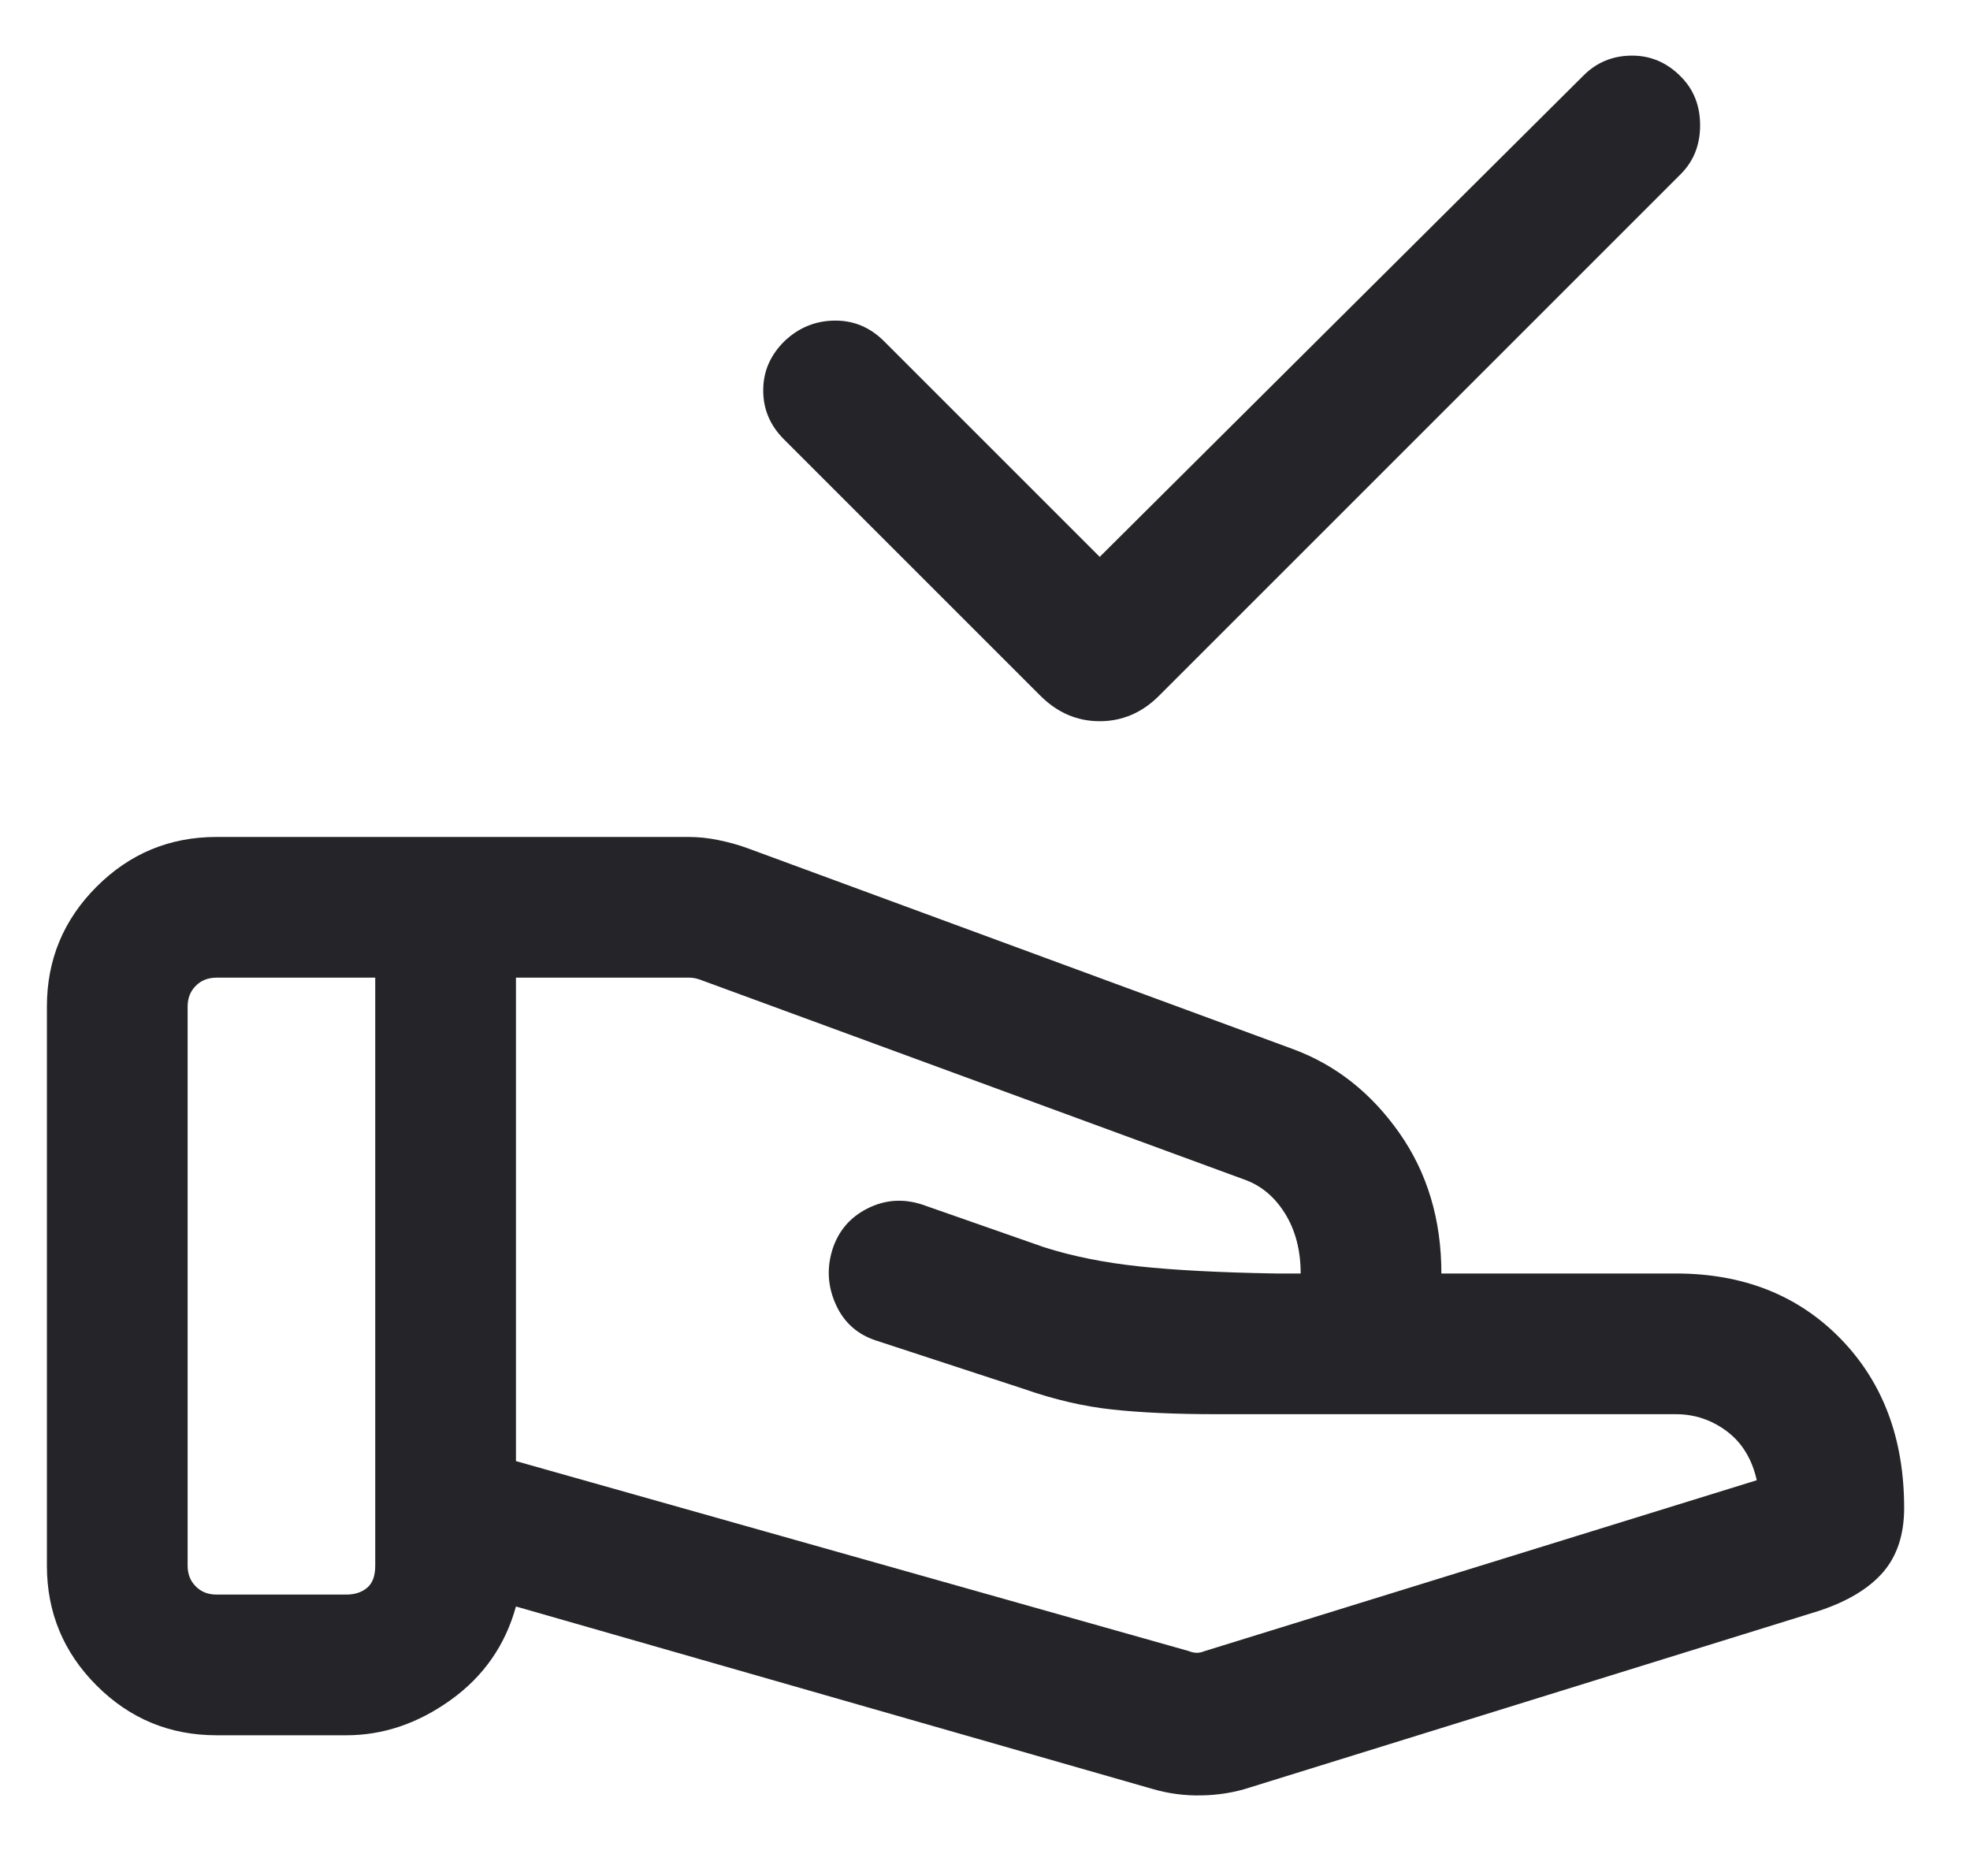 <svg width="21" height="20" viewBox="0 0 21 20" fill="none" xmlns="http://www.w3.org/2000/svg">
<path d="M11.723 5.937L16.881 0.804C17.019 0.666 17.189 0.595 17.39 0.593C17.592 0.591 17.767 0.665 17.915 0.814C18.054 0.952 18.123 1.126 18.123 1.336C18.123 1.545 18.054 1.719 17.915 1.858L12.356 7.417C12.175 7.598 11.964 7.689 11.723 7.689C11.482 7.689 11.271 7.598 11.09 7.417L8.356 4.683C8.207 4.534 8.134 4.358 8.136 4.156C8.137 3.953 8.216 3.778 8.371 3.629C8.52 3.491 8.695 3.42 8.898 3.418C9.101 3.416 9.276 3.49 9.425 3.639L11.723 5.937ZM12.671 17.602C12.703 17.615 12.732 17.621 12.758 17.621C12.783 17.621 12.812 17.615 12.844 17.602L18.727 15.781C18.676 15.554 18.569 15.38 18.408 15.259C18.246 15.138 18.065 15.077 17.865 15.077H12.969C12.532 15.077 12.161 15.06 11.856 15.027C11.551 14.994 11.237 14.921 10.915 14.808L9.346 14.294C9.144 14.23 8.998 14.102 8.911 13.91C8.823 13.717 8.811 13.52 8.875 13.317C8.939 13.121 9.063 12.977 9.247 12.884C9.431 12.791 9.624 12.776 9.827 12.841L11.127 13.296C11.43 13.393 11.768 13.461 12.142 13.501C12.517 13.541 13.002 13.567 13.6 13.577H13.865C13.865 13.329 13.809 13.116 13.698 12.937C13.586 12.757 13.44 12.636 13.258 12.573L7.456 10.442C7.437 10.436 7.419 10.431 7.403 10.428C7.387 10.425 7.369 10.423 7.35 10.423H5.5V15.577L12.671 17.602ZM12.281 19.071L5.5 17.127C5.386 17.541 5.154 17.873 4.804 18.124C4.454 18.375 4.083 18.5 3.692 18.5H2.308C1.809 18.5 1.383 18.323 1.03 17.97C0.677 17.617 0.5 17.191 0.5 16.692V10.731C0.5 10.232 0.677 9.806 1.03 9.453C1.383 9.1 1.809 8.923 2.308 8.923H7.34C7.444 8.923 7.55 8.934 7.657 8.956C7.764 8.978 7.864 9.005 7.958 9.039L13.784 11.185C14.238 11.353 14.615 11.65 14.915 12.076C15.215 12.502 15.365 13.003 15.365 13.577H17.865C18.583 13.577 19.168 13.809 19.62 14.272C20.072 14.736 20.298 15.337 20.298 16.077C20.298 16.36 20.223 16.588 20.073 16.762C19.923 16.935 19.696 17.072 19.392 17.173L13.325 19.056C13.161 19.11 12.988 19.138 12.808 19.141C12.627 19.145 12.451 19.121 12.281 19.071ZM2 16.692C2 16.782 2.029 16.856 2.087 16.913C2.144 16.971 2.218 17 2.308 17H3.692C3.782 17 3.856 16.976 3.913 16.928C3.971 16.88 4 16.801 4 16.692V10.423H2.308C2.218 10.423 2.144 10.452 2.087 10.51C2.029 10.568 2 10.641 2 10.731V16.692Z" fill="#242429"/>
</svg>
